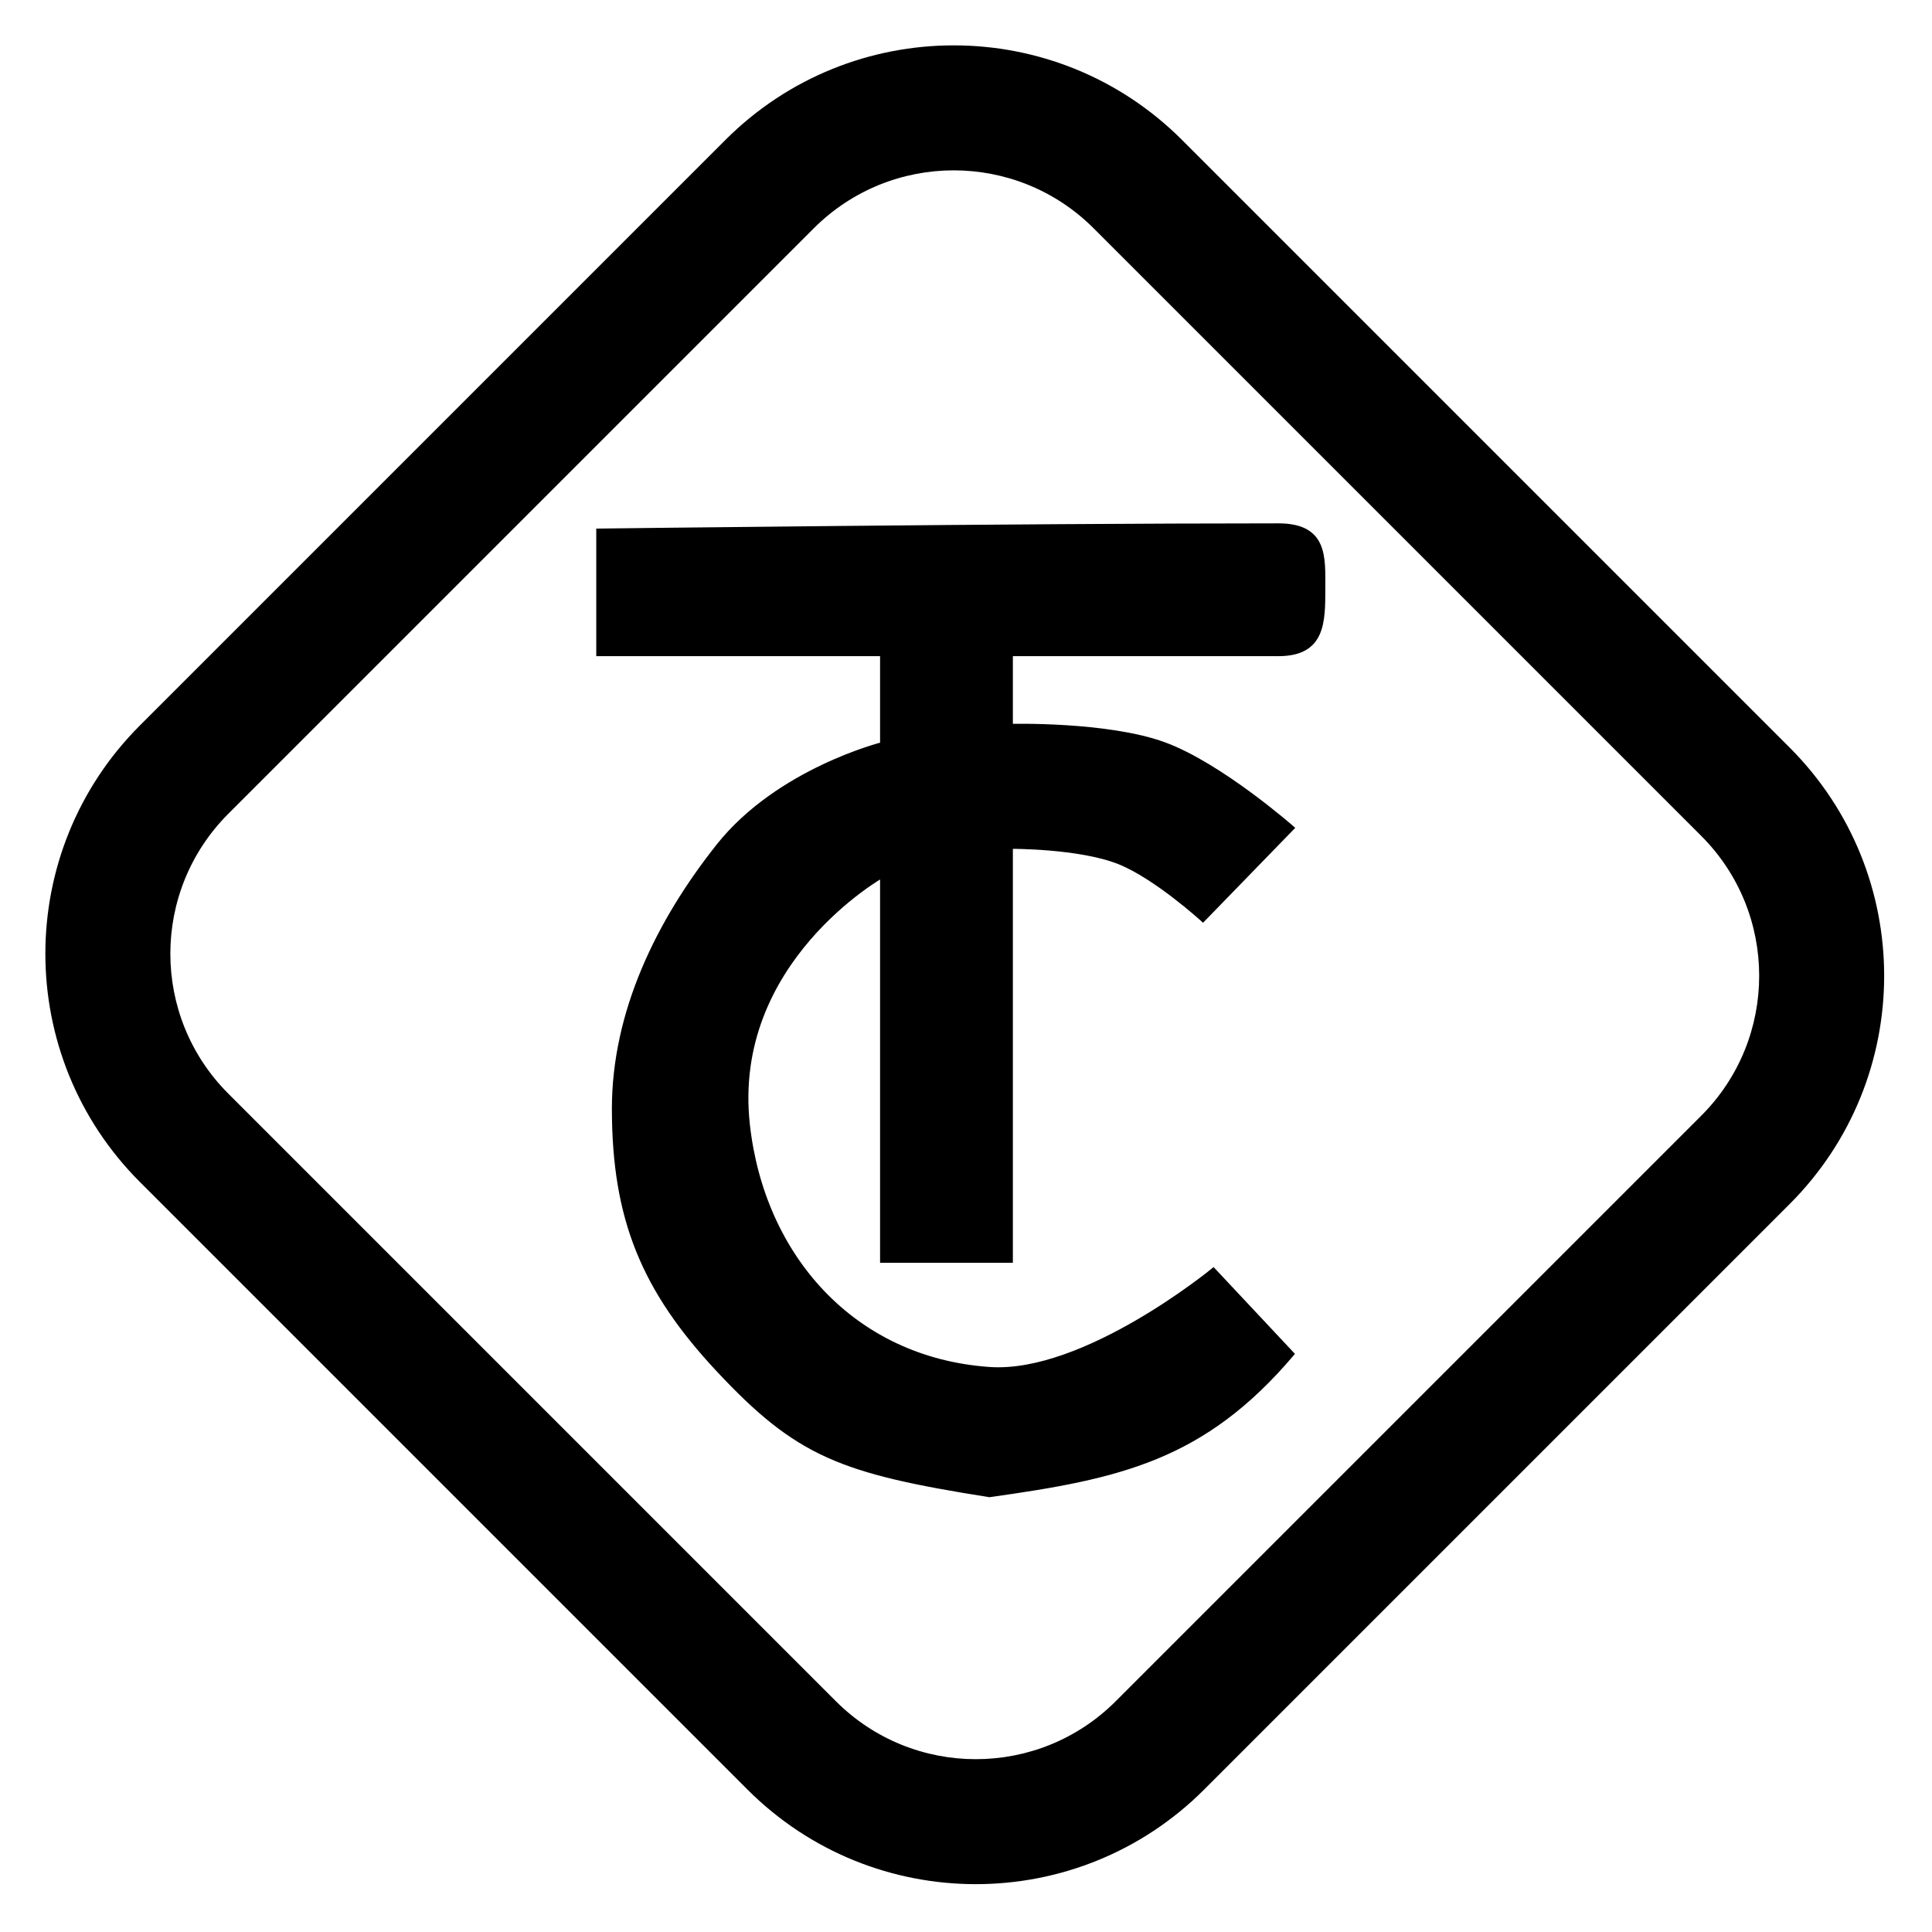 <svg width="371" height="371" viewBox="0 0 371 371" fill="none" xmlns="http://www.w3.org/2000/svg">
<path d="M218.496 35.355L210.011 43.841L326.683 160.513L335.169 152.028L343.654 143.543L226.981 26.87L218.496 35.355ZM335.169 222.739L326.683 214.253L214.253 326.683L222.739 335.169L231.224 343.654L343.654 231.224L335.169 222.739ZM152.028 335.169L160.513 326.683L43.841 210.011L35.355 218.496L26.87 226.981L143.543 343.654L152.028 335.169ZM35.355 147.785L43.841 156.271L156.271 43.841L147.785 35.355L139.3 26.87L26.87 139.3L35.355 147.785ZM35.355 218.496L43.841 210.011C29.001 195.171 29.001 171.111 43.841 156.271L35.355 147.785L26.87 139.3C2.658 163.513 2.658 202.769 26.87 226.981L35.355 218.496ZM222.739 335.169L214.253 326.683C199.413 341.523 175.353 341.523 160.513 326.683L152.028 335.169L143.543 343.654C167.755 367.866 207.011 367.866 231.224 343.654L222.739 335.169ZM335.169 152.028L326.683 160.513C341.523 175.353 341.523 199.413 326.683 214.253L335.169 222.739L343.654 231.224C367.866 207.011 367.866 167.755 343.654 143.543L335.169 152.028ZM218.496 35.355L226.981 26.87C202.769 2.658 163.513 2.658 139.3 26.87L147.785 35.355L156.271 43.841C171.111 29.001 195.171 29.001 210.011 43.841L218.496 35.355Z" fill="black"/>
<path d="M233 244L248 260C231 280 215 283.5 190 287C161.5 282.5 153.219 279.279 138 263C123.638 247.638 118.031 234.03 118 213C117.973 194.413 126.489 177.014 138 162.5C149.511 147.986 169.5 143 169.5 143V125.5H115V102C115 102 194.535 101 245.5 101C254.5 101 254 107 254 113C254 119.5 254 125.5 245.5 125.5H194V139.5C194 139.5 212.602 139.021 223.5 143C234.234 146.919 248 159 248 159L231 176.5C231 176.5 222.035 168.33 215 165.5C207.314 162.408 194 162.5 194 162.5V242H169.5V168C169.5 168 140 184.5 143.5 216C146.309 241.285 163.741 261.171 190 263C208.314 264.276 233 244 233 244Z" fill="black" stroke="black"/>
</svg>
